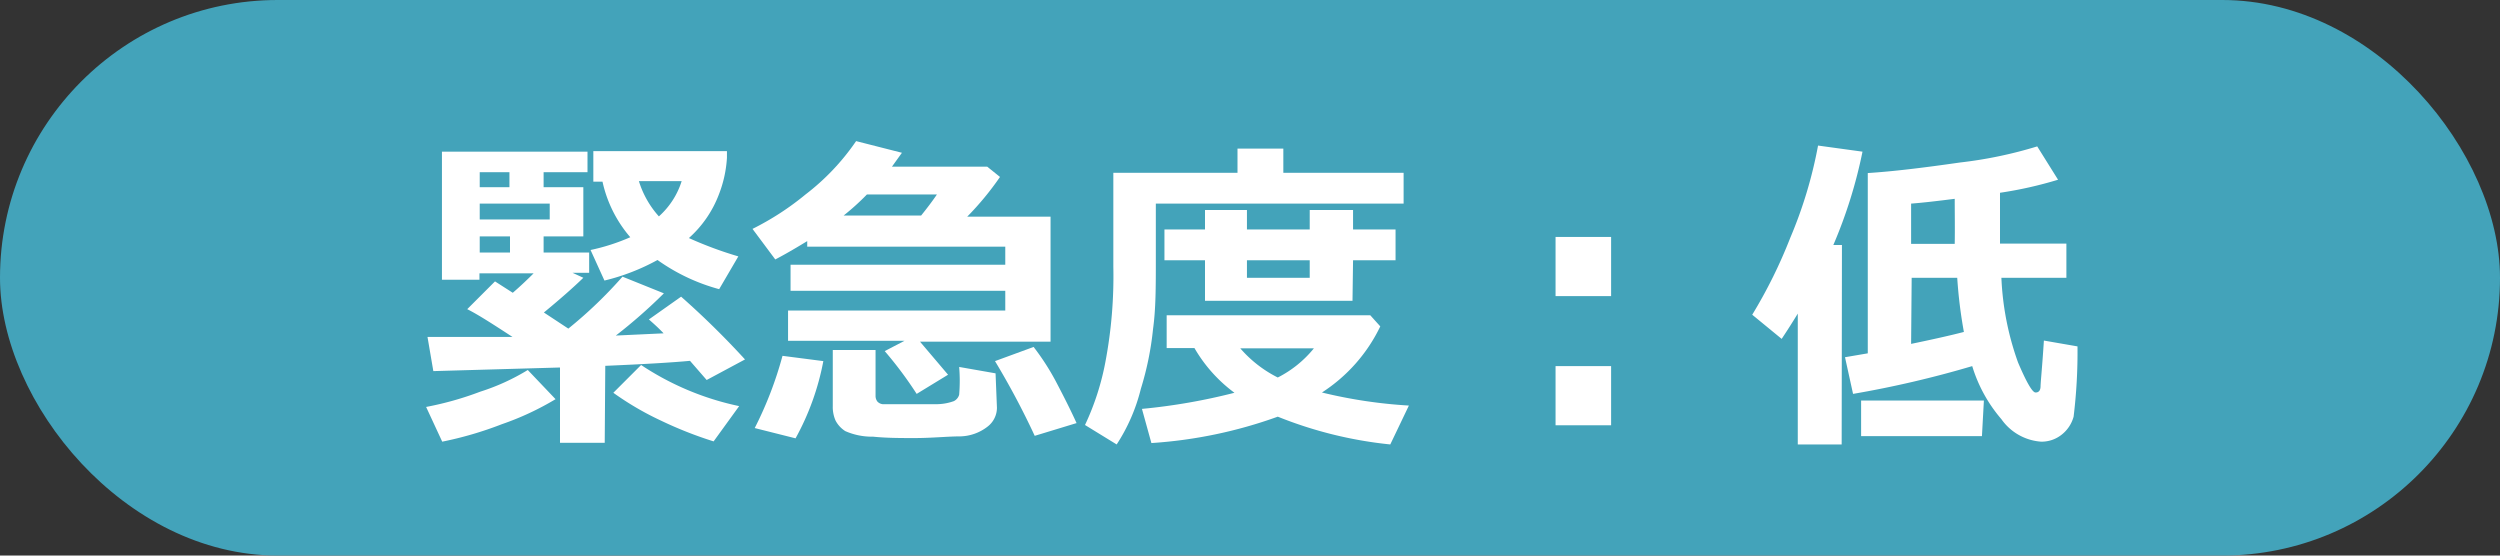 <svg xmlns="http://www.w3.org/2000/svg" width="90" height="20" viewBox="0 0 90 20"><rect x="0" y="0" width="90" height="20" fill="#333333" stroke="none"/><defs><style>.cls-1{fill:#43a3ba;}.cls-2{fill:#fff;}</style></defs><title>kinkyu01</title><g id="レイヤー_2" data-name="レイヤー 2"><g id="コンテンツ"><rect class="cls-1" width="90" height="20" rx="10"/><path class="cls-2" d="M20,14.37a10.21,10.21,0,0,1-1.93.9,13,13,0,0,1-2.15.63l-.58-1.25a11.52,11.52,0,0,0,1.95-.55A7.81,7.81,0,0,0,19,13.32Zm1.77,1.57H20.16V13.23l-4.56.13-.21-1.23h3.06c-.69-.45-1.23-.8-1.63-1l1-1,.64.41c.29-.25.54-.49.75-.7H17.26v.23H15.91V5.46h5.24V6.2H19.57v.54H21V8.51H19.57v.58h1.64v.73h-.6L21,10c-.37.36-.85.78-1.42,1.25l.88.58a15.82,15.82,0,0,0,1.95-1.87l1.49.6a18.5,18.5,0,0,1-1.73,1.52L23.89,12c-.19-.2-.37-.36-.53-.5l1.16-.82a30.29,30.29,0,0,1,2.3,2.26l-1.38.74-.6-.69c-.63.06-1.64.12-3.05.18Zm-3.43-9.2V6.2H17.27v.54ZM19.79,7.9V7.33H17.27V7.9ZM18.36,9.09V8.51H17.27v.58Zm7.81-3.65v.24A4.32,4.32,0,0,1,25.88,7,4,4,0,0,1,24.8,8.57a13.81,13.81,0,0,0,1.78.66l-.69,1.18a6.93,6.93,0,0,1-2.22-1.05,7.68,7.68,0,0,1-1.91.74L21.26,9a7.3,7.3,0,0,0,1.43-.46,4.56,4.56,0,0,1-1-2h-.33V5.44Zm.44,9.18-.92,1.27a14.23,14.23,0,0,1-1.9-.75,10.68,10.68,0,0,1-1.71-1l1-1A10.13,10.13,0,0,0,26.61,14.62ZM23.72,7.79a2.84,2.84,0,0,0,.82-1.27H23A3.39,3.39,0,0,0,23.72,7.79Z"/><path class="cls-2" d="M34.13,13.49,33,14.18a13.92,13.92,0,0,0-1.15-1.54l.71-.37H28.37V11.18h7.82v-.71H28.46V9.53h7.73V8.88H29.06v-.2c-.33.2-.71.43-1.15.66l-.82-1.1A10,10,0,0,0,29,7a8.34,8.34,0,0,0,1.82-1.92l1.65.42L32.11,6h3.43l.46.37a10.64,10.64,0,0,1-1.18,1.43h3v4.5h-4.7ZM29.64,13a9.3,9.3,0,0,1-1,2.78l-1.47-.37a13.41,13.41,0,0,0,1-2.6Zm6.25,1.68a.86.86,0,0,1-.34.68,1.66,1.66,0,0,1-1,.35c-.43,0-1,.06-1.63.06-.49,0-1,0-1.49-.05a2.38,2.38,0,0,1-1-.2,1,1,0,0,1-.35-.38,1.21,1.21,0,0,1-.1-.52V12.6h1.54v1.65a.33.33,0,0,0,.07.21.31.31,0,0,0,.18.09l.61,0,.67,0c.18,0,.41,0,.71,0a1.86,1.86,0,0,0,.58-.11.37.37,0,0,0,.19-.23,6,6,0,0,0,0-1l1.31.23ZM31.21,7a8.85,8.85,0,0,1-.84.76h2.79c.21-.26.4-.51.57-.76Zm7.55,8.23-1.51.46A28.23,28.23,0,0,0,35.82,13l1.39-.51A8.74,8.74,0,0,1,38,13.71Q38.5,14.66,38.76,15.24Z"/><path class="cls-2" d="M50.53,7.33H41.61v2c0,1,0,1.79-.1,2.51A11,11,0,0,1,41.07,14,6.5,6.5,0,0,1,40.2,16l-1.14-.7A9.36,9.36,0,0,0,39.8,13a16.56,16.56,0,0,0,.28-3.4V6.22h4.47V5.35H46.2v.87h4.33Zm-.84,4.42a5.84,5.84,0,0,1-2.1,2.38,17.48,17.48,0,0,0,3.13.47L50.05,16A14.83,14.83,0,0,1,46,15a16.52,16.52,0,0,1-4.55.95l-.34-1.23a21.64,21.64,0,0,0,3.33-.58A5.31,5.31,0,0,1,43,12.53H42V11.35l7.33,0Zm-1-.92H43.38V9.37H41.92V8.26h1.46v-.7h1.51v.7h2.26v-.7h1.56v.7h1.53V9.37H48.71ZM46,13.59a4,4,0,0,0,1.3-1.05H44.65A4.38,4.38,0,0,0,46,13.59ZM44.89,9.37V10h2.26V9.37Z"/><path class="cls-2" d="M58,10.66H56V8.53h2Zm0,4.65H56V13.18h2Z"/><path class="cls-2" d="M66.3,16H64.72V11.29c-.17.28-.36.58-.58.91l-1.06-.87a17.71,17.71,0,0,0,1.37-2.77,15.94,15.94,0,0,0,1-3.32l1.6.22A17.18,17.18,0,0,1,66,8.82h.31ZM71,13.18a37.33,37.33,0,0,1-4.29,1l-.29-1.32.82-.14V6.23c.93-.06,2-.19,3.32-.38a15.41,15.41,0,0,0,2.78-.58l.75,1.2A14.4,14.4,0,0,1,72,6.94v.2c0,.47,0,1,0,1.63h2.39V10H72.05a10.27,10.27,0,0,0,.6,3.05q.46,1.08.63,1.08t.18-.21c0-.15.06-.7.12-1.66l1.21.21A19.19,19.19,0,0,1,74.65,15a1.24,1.24,0,0,1-.42.64,1.16,1.16,0,0,1-.75.26,1.91,1.91,0,0,1-1.43-.81A5.28,5.28,0,0,1,71,13.18Zm.35,2.52H67V14.42h4.42Zm-1-8.54c-.63.08-1.15.14-1.55.17V8.78h1.57C70.38,8.23,70.37,7.69,70.37,7.16Zm-1.55,5.22c.77-.16,1.4-.3,1.9-.43A17,17,0,0,1,70.46,10H68.82Z"/></g></g></svg>